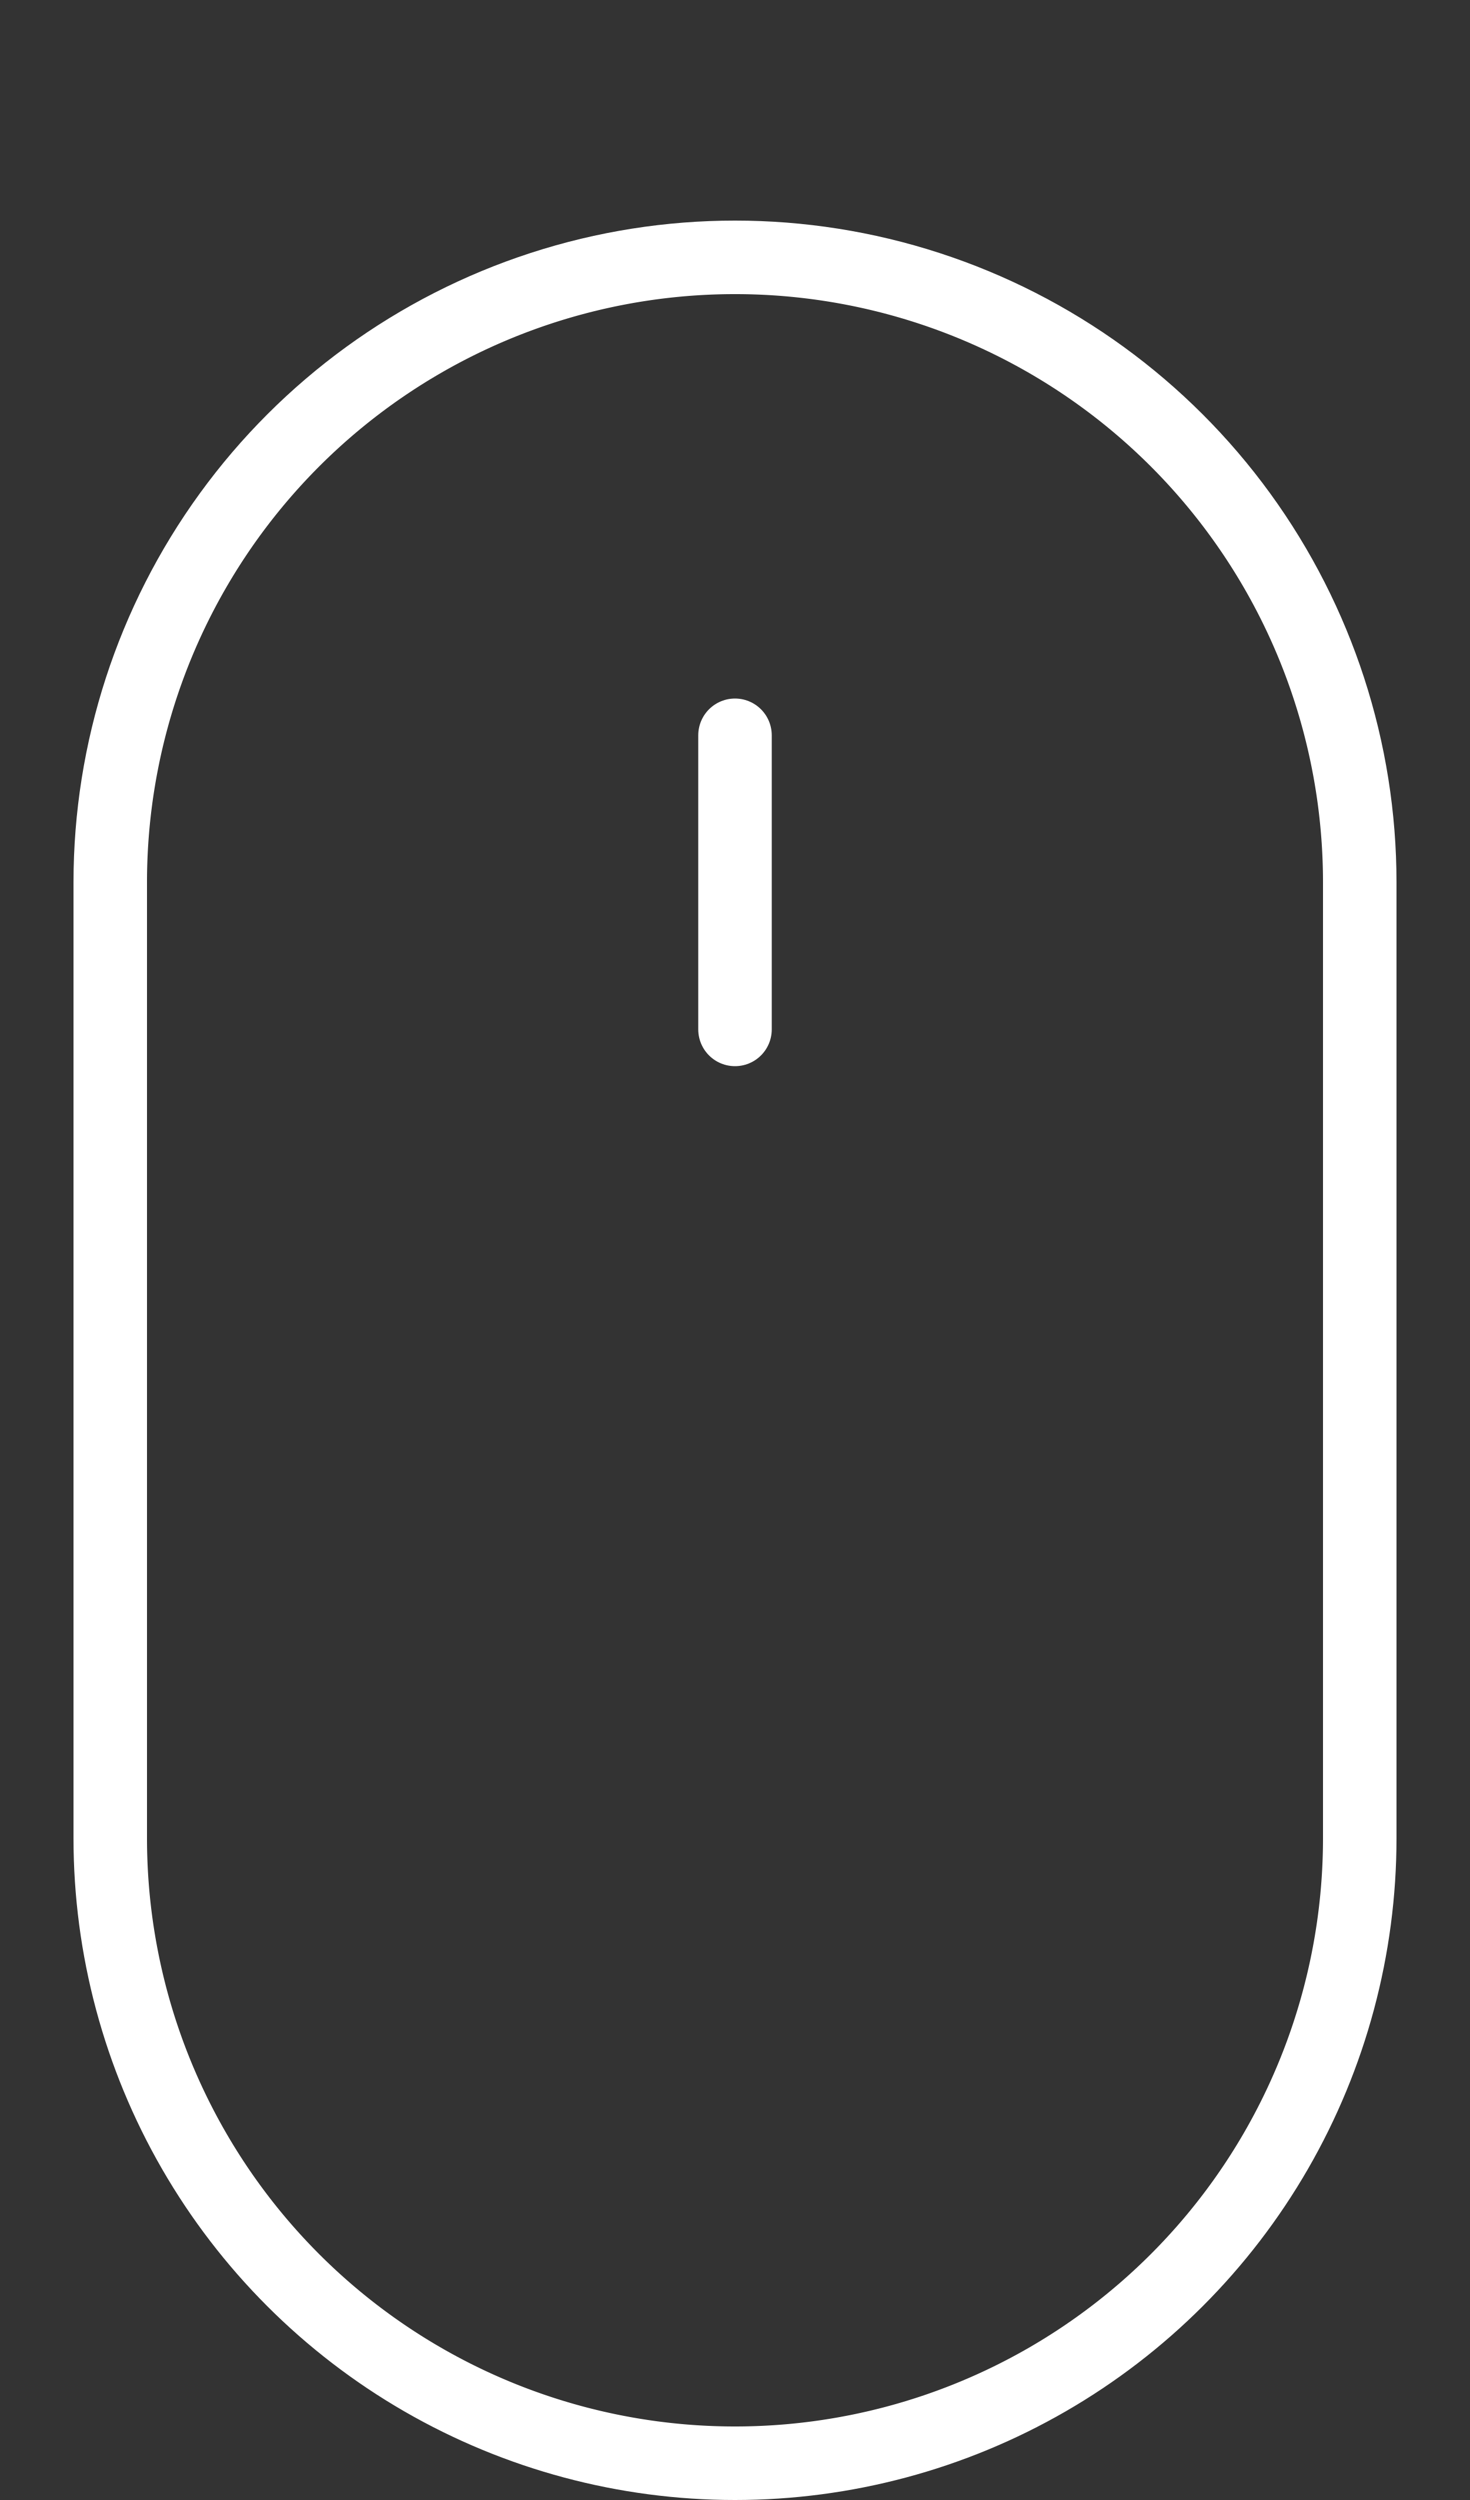 <svg xmlns="http://www.w3.org/2000/svg" width="20" height="34" viewBox="0 0 20 34"><rect x="0" y="0" width="20" height="34" fill="#333333" stroke="none"/><defs><clipPath id="kn75a"><path fill="#fff" d="M10 34a9 9 0 0 1-9-9V12a9 9 0 0 1 18 0v13a9 9 0 0 1-9 9z"/></clipPath></defs><g><g><g><path fill="none" stroke="#fff" stroke-miterlimit="20" stroke-width="2" d="M10 34a9 9 0 0 1-9-9V12a9 9 0 0 1 9-9h0a9 9 0 0 1 9 9v13a9 9 0 0 1-9 9z" clip-path="url(&quot;#kn75a&quot;)"/></g><g><path fill="none" stroke="#fff" stroke-linecap="round" stroke-miterlimit="20" d="M10 10v4"/></g></g></g></svg>